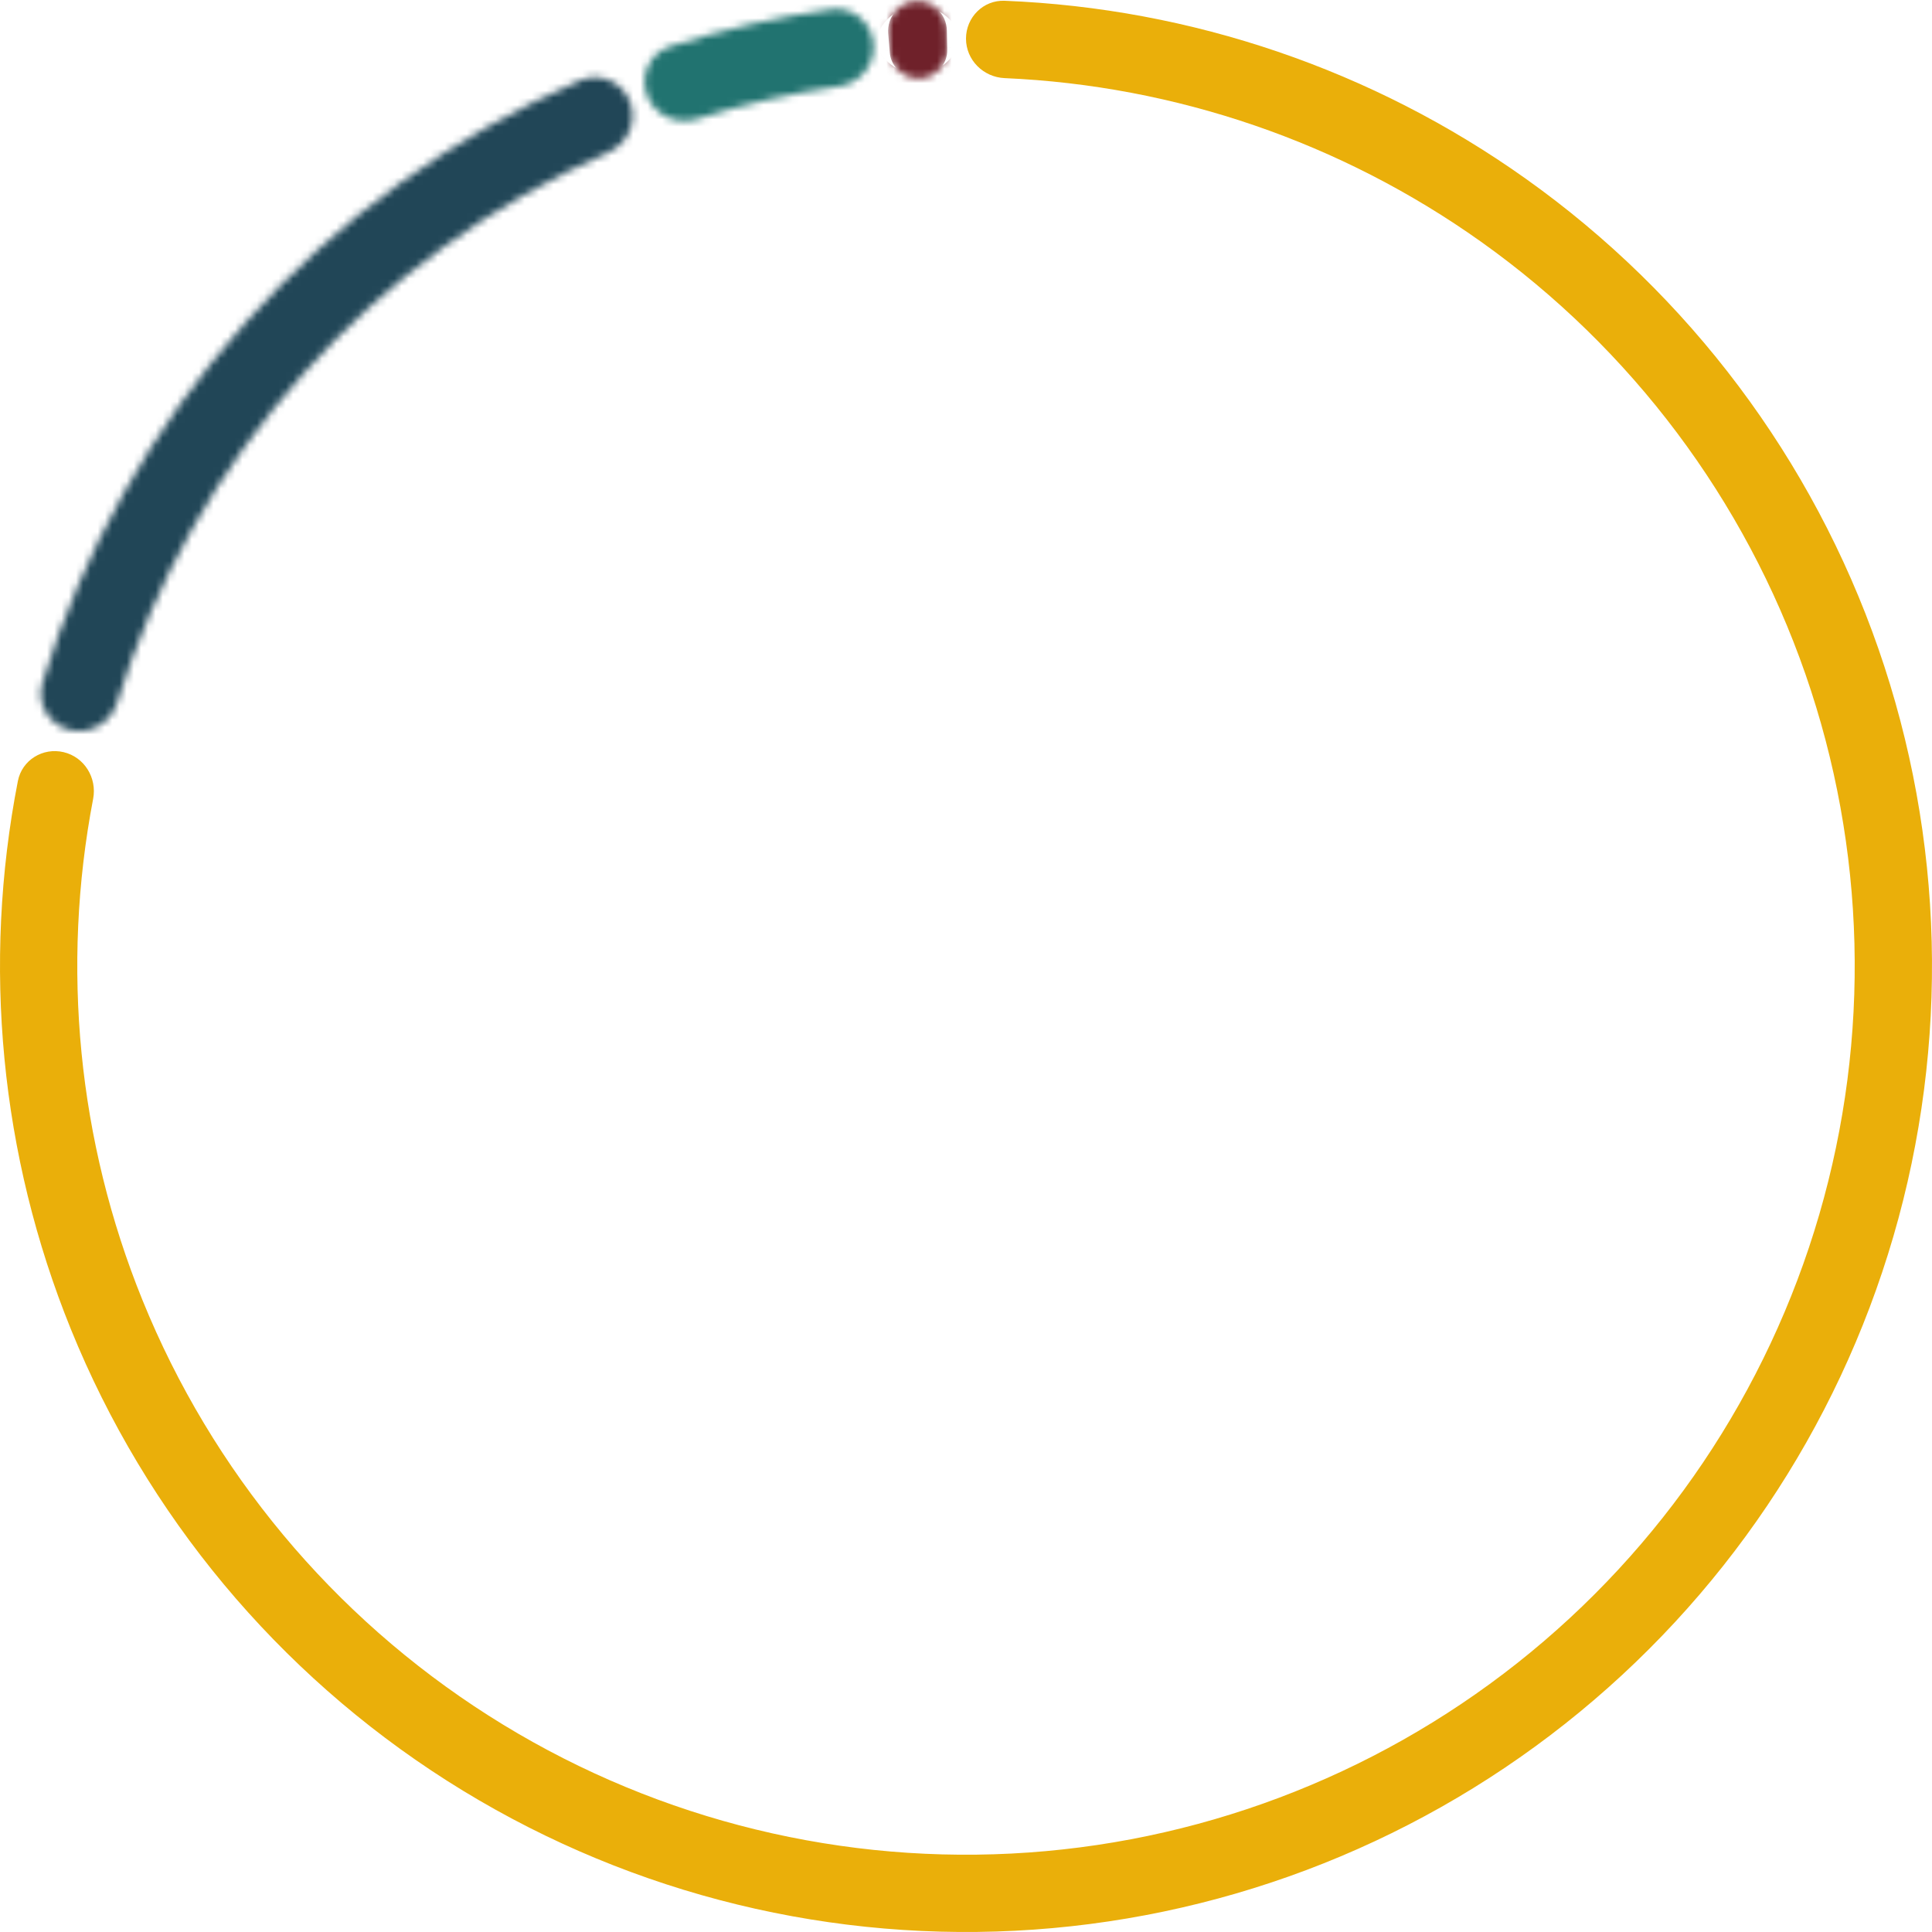 <svg xmlns="http://www.w3.org/2000/svg" width="267" height="267" viewBox="0 0 267 267" fill="none"><path d="M133.5 5.34C133.5 2.391 135.892 -0.011 138.839 0.107C164.687 1.141 189.721 9.667 210.865 24.703C233.463 40.772 250.496 63.478 259.599 89.669C268.703 115.86 269.426 144.236 261.667 170.856C253.908 197.476 238.053 221.02 216.303 238.218C194.553 255.417 167.987 265.416 140.295 266.827C112.603 268.238 85.159 260.992 61.773 246.094C38.387 231.196 20.22 209.386 9.795 183.693C0.04 159.651 -2.483 133.325 2.471 107.936C3.035 105.041 5.924 103.267 8.794 103.947C11.664 104.628 13.427 107.504 12.872 110.4C8.423 133.629 10.771 157.691 19.691 179.677C29.282 203.315 45.996 223.381 67.511 237.087C89.026 250.793 114.275 257.459 139.751 256.161C165.228 254.862 189.668 245.663 209.679 229.841C229.689 214.019 244.275 192.358 251.414 167.867C258.552 143.377 257.887 117.271 249.512 93.175C241.136 69.08 225.466 48.19 204.676 33.407C185.34 19.657 162.467 11.824 138.839 10.796C135.892 10.668 133.5 8.289 133.5 5.34Z" fill="#EAAF0A"></path><mask id="path-2-inside-1_611_2593" fill="white"><path d="M9.566 100.862C6.714 100.11 5 97.186 5.865 94.366C11.506 75.968 21.065 58.985 33.908 44.598C46.751 30.21 62.544 18.793 80.186 11.108C82.89 9.93 85.99 11.302 87.058 14.051C88.127 16.799 86.76 19.883 84.06 21.07C67.987 28.138 53.596 38.58 41.875 51.71C30.154 64.84 21.407 80.319 16.201 97.089C15.327 99.905 12.418 101.613 9.566 100.862Z"></path></mask><path d="M9.566 100.862C6.714 100.11 5 97.186 5.865 94.366C11.506 75.968 21.065 58.985 33.908 44.598C46.751 30.21 62.544 18.793 80.186 11.108C82.89 9.93 85.99 11.302 87.058 14.051C88.127 16.799 86.76 19.883 84.06 21.07C67.987 28.138 53.596 38.58 41.875 51.71C30.154 64.84 21.407 80.319 16.201 97.089C15.327 99.905 12.418 101.613 9.566 100.862Z" fill="#2B5673" stroke="#214657" stroke-width="20" stroke-linejoin="round" mask="url(#path-2-inside-1_611_2593)"></path><mask id="path-3-inside-2_611_2593" fill="white"><path d="M89.413 13.162C88.399 10.392 89.819 7.314 92.626 6.411C99.882 4.077 107.325 2.37 114.872 1.306C117.793 0.894 120.412 3.046 120.707 5.98C121.001 8.915 118.858 11.52 115.939 11.942C109.282 12.904 102.714 14.411 96.303 16.448C93.492 17.341 90.428 15.931 89.413 13.162Z"></path></mask><path d="M89.413 13.162C88.399 10.392 89.819 7.314 92.626 6.411C99.882 4.077 107.325 2.37 114.872 1.306C117.793 0.894 120.412 3.046 120.707 5.98C121.001 8.915 118.858 11.52 115.939 11.942C109.282 12.904 102.714 14.411 96.303 16.448C93.492 17.341 90.428 15.931 89.413 13.162Z" fill="#217370" stroke="#217370" stroke-width="20" stroke-linejoin="round" mask="url(#path-3-inside-2_611_2593)"></path><mask id="path-4-inside-3_611_2593" fill="white"><path d="M122.746 4.642C122.553 2.334 124.268 0.299 126.581 0.179C128.895 0.059 130.811 1.905 130.858 4.221L130.912 6.848C130.955 8.978 129.263 10.735 127.135 10.845C125.007 10.956 123.142 9.384 122.964 7.26L122.746 4.642Z"></path></mask><path d="M122.746 4.642C122.553 2.334 124.268 0.299 126.581 0.179C128.895 0.059 130.811 1.905 130.858 4.221L130.912 6.848C130.955 8.978 129.263 10.735 127.135 10.845C125.007 10.956 123.142 9.384 122.964 7.26L122.746 4.642Z" fill="#6F212A" stroke="#6F212A" stroke-width="20" stroke-linejoin="round" mask="url(#path-4-inside-3_611_2593)"></path></svg>